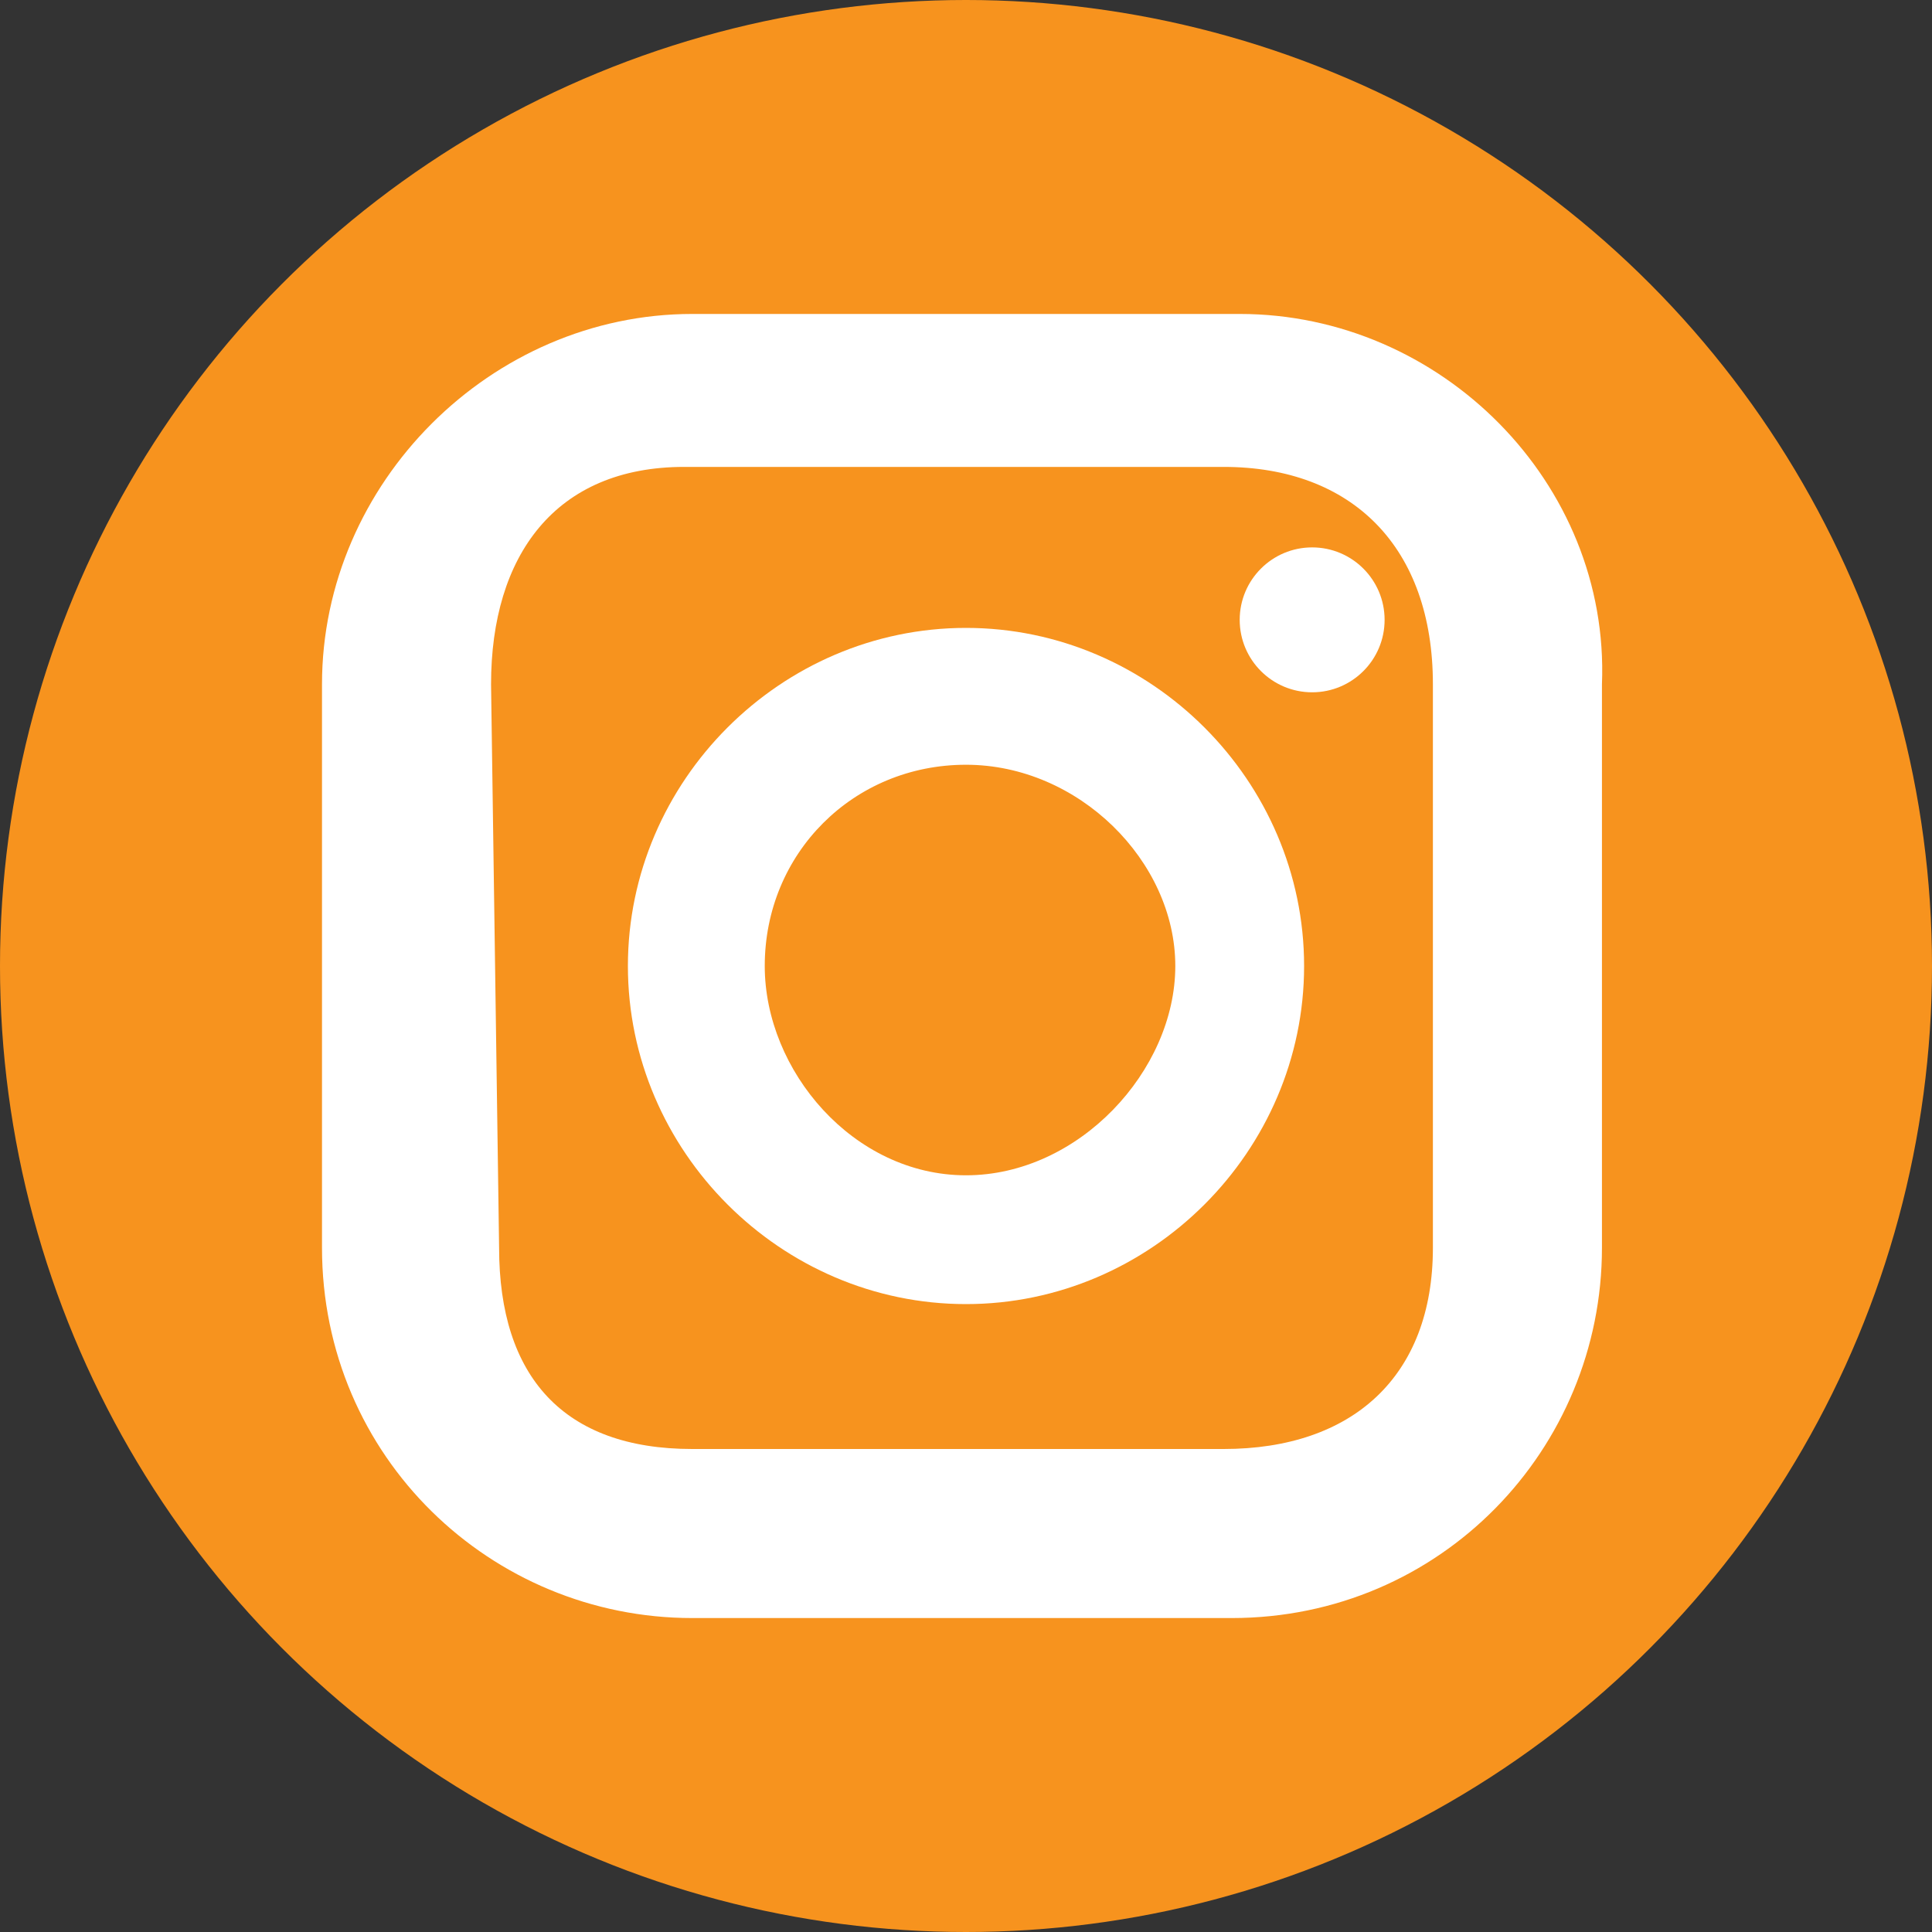 <?xml version="1.0" encoding="utf-8"?>
<!-- Generator: Adobe Illustrator 27.9.6, SVG Export Plug-In . SVG Version: 9.03 Build 54986)  -->
<svg version="1.1" id="レイヤー_1" xmlns="http://www.w3.org/2000/svg" xmlns:xlink="http://www.w3.org/1999/xlink" x="0px"
	 y="0px" viewBox="0 0 24 24" style="enable-background:new 0 0 24 24;" xml:space="preserve">
<rect x="0" y="0" width="24" height="24" fill="#333333" stroke="none"/>
<style type="text/css">
	.st0{fill:#F7931E;}
	.st1{fill:#FFFFFF;}
</style>
<circle class="st0" cx="12" cy="12" r="12"/>
<g>
	<path class="st1" d="M15.4,3.9H8.6C6.1,3.9,4,6,4,8.5v7c0,2.6,2.1,4.6,4.6,4.6h6.7c2.6,0,4.6-2.1,4.6-4.6v-7
		C20,6,17.9,3.9,15.4,3.9z M6.1,8.5c0-1.6,0.8-2.7,2.4-2.7h6.7c1.6,0,2.6,1,2.6,2.7v7c0,1.6-1,2.5-2.6,2.5l-6.6,0
		c-1.6,0-2.4-0.9-2.4-2.5L6.1,8.5L6.1,8.5z"/>
	<path class="st1" d="M12,16.2c2.3,0,4.2-1.9,4.2-4.2S14.3,7.8,12,7.8S7.8,9.7,7.8,12S9.7,16.2,12,16.2z M12,9.5
		c1.4,0,2.6,1.2,2.6,2.5c0,1.3-1.2,2.6-2.6,2.6c-1.4,0-2.5-1.3-2.5-2.6C9.5,10.6,10.6,9.5,12,9.5z"/>
	<ellipse class="st1" cx="16.3" cy="7.7" rx="0.9" ry="0.9"/>
</g>
</svg>
